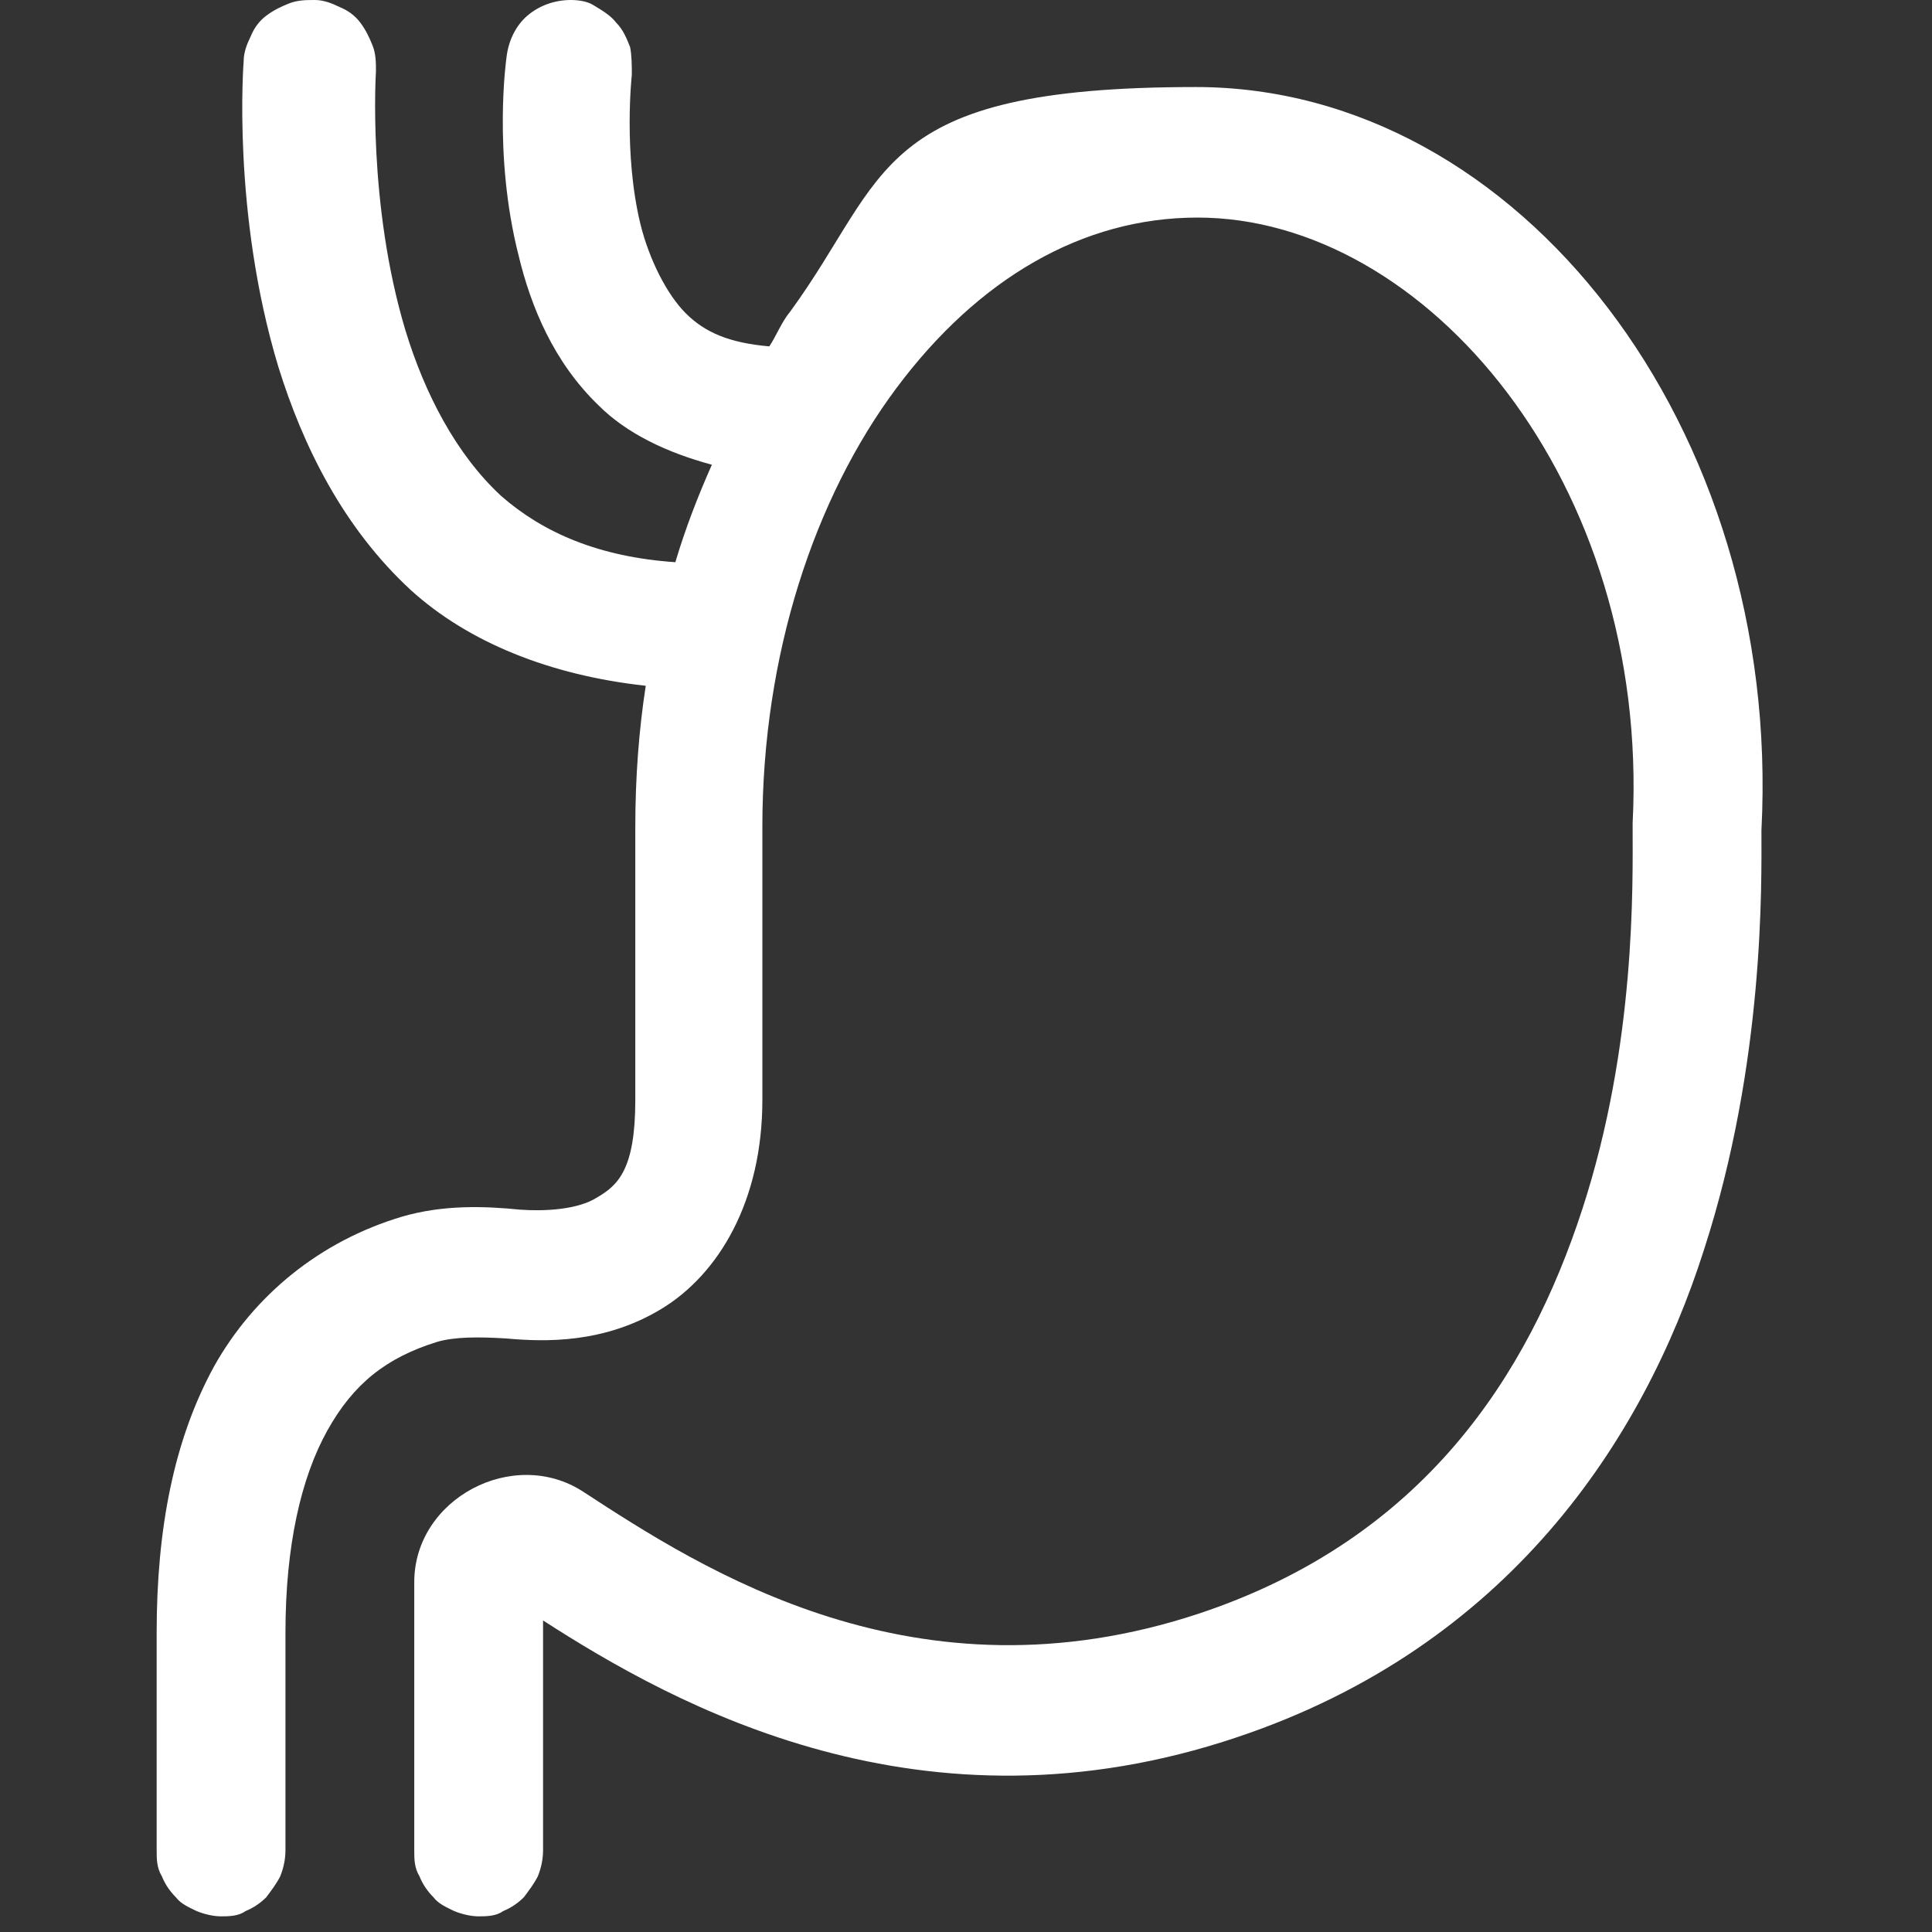 <?xml version="1.0" encoding="UTF-8"?>
<svg xmlns="http://www.w3.org/2000/svg" version="1.1" viewBox="0 0 111 111">
  <rect x="0" y="0" width="111" height="111" fill="#333333" stroke="none"/>
  <defs>
    <style>
      .cls-1 {
        fill: #fff;
      }
    </style>
  </defs>
  <!-- Generator: Adobe Illustrator 28.6.0, SVG Export Plug-In . SVG Version: 1.2.0 Build 709)  -->
  <g>
    <g id="Vrstva_1">
      <path class="cls-1" d="M32.8,0c-.9,0-1.8.3-2.5.9-.7.6-1.1,1.5-1.2,2.4,0,0-.8,5.5.7,11.4.7,2.9,2,6.1,4.6,8.6,1.6,1.6,3.9,2.7,6.5,3.4-.8,1.8-1.5,3.6-2.1,5.6-4.4-.3-7.6-1.7-10-3.8-2.6-2.4-4.4-5.9-5.5-9.5-2.2-7.3-1.7-14.9-1.7-14.9,0-.5,0-1-.2-1.5-.2-.5-.4-.9-.7-1.3-.3-.4-.7-.7-1.2-.9-.4-.2-.9-.4-1.4-.4-.5,0-1,0-1.5.2-.5.2-.9.4-1.3.7-.4.3-.7.7-.9,1.2-.2.4-.4.9-.4,1.4,0,0-.7,8.7,2,17.6,1.4,4.5,3.7,9.2,7.6,12.8,3.3,3,8,4.9,13.5,5.5-.4,2.6-.6,5.3-.6,8.1v15.7c0,4-1,4.9-2.2,5.6-1.1.7-3,.8-4.4.7h0c-2-.2-4.4-.3-6.8.4-4.7,1.4-8.5,4.5-10.8,8.6-2.3,4.2-3.3,9.3-3.3,15.3v12.5c0,.5,0,1,.3,1.5.2.5.5.9.8,1.2.3.4.8.6,1.2.8.5.2,1,.3,1.4.3s1,0,1.4-.3c.5-.2.9-.5,1.2-.8.3-.4.6-.8.8-1.2.2-.5.3-1,.3-1.5v-12.5c0-5,.9-8.9,2.4-11.6,1.5-2.7,3.4-4.2,6.3-5.1h0c1-.3,2.4-.3,4-.2,2.2.2,5.6.3,8.9-1.7,3.3-2,5.8-6.2,5.8-12v-15.7c0-9.9,3-18.9,7.7-25.2,4.7-6.3,10.7-9.8,17.3-9.8,13.1,0,26,15.2,25,34.8,0,0,0,.1,0,.2,0,3.3.2,12.5-2.9,22-3.1,9.5-9.1,18.9-22,23.2-16.3,5.4-28.5-2.5-35.4-7-4-2.6-9.7.4-9.7,5.2v15.4c0,.5,0,1,.3,1.5.2.5.5.9.8,1.2.3.4.8.6,1.2.8.5.2,1,.3,1.4.3s1,0,1.4-.3c.5-.2.9-.5,1.2-.8.3-.4.6-.8.8-1.2.2-.5.3-1,.3-1.5v-13.2c7.6,4.9,21.8,12.8,39.9,6.7,15.5-5.2,23.3-17,26.8-28,3.5-10.8,3.3-21.1,3.3-24.1h0c1.2-23.1-13.9-42.7-32.5-42.7s-17.6,5.1-23.3,12.9c-.5.6-.8,1.4-1.2,2-2.3-.2-3.7-.8-4.8-1.9s-2.1-3.1-2.6-5.1c-1-4.1-.5-8.6-.5-8.6,0-.5,0-1.1-.1-1.6-.2-.5-.4-1-.8-1.4-.3-.4-.8-.7-1.3-1C33.8.1,33.3,0,32.8,0Z"/>
    </g>
  </g>
</svg>